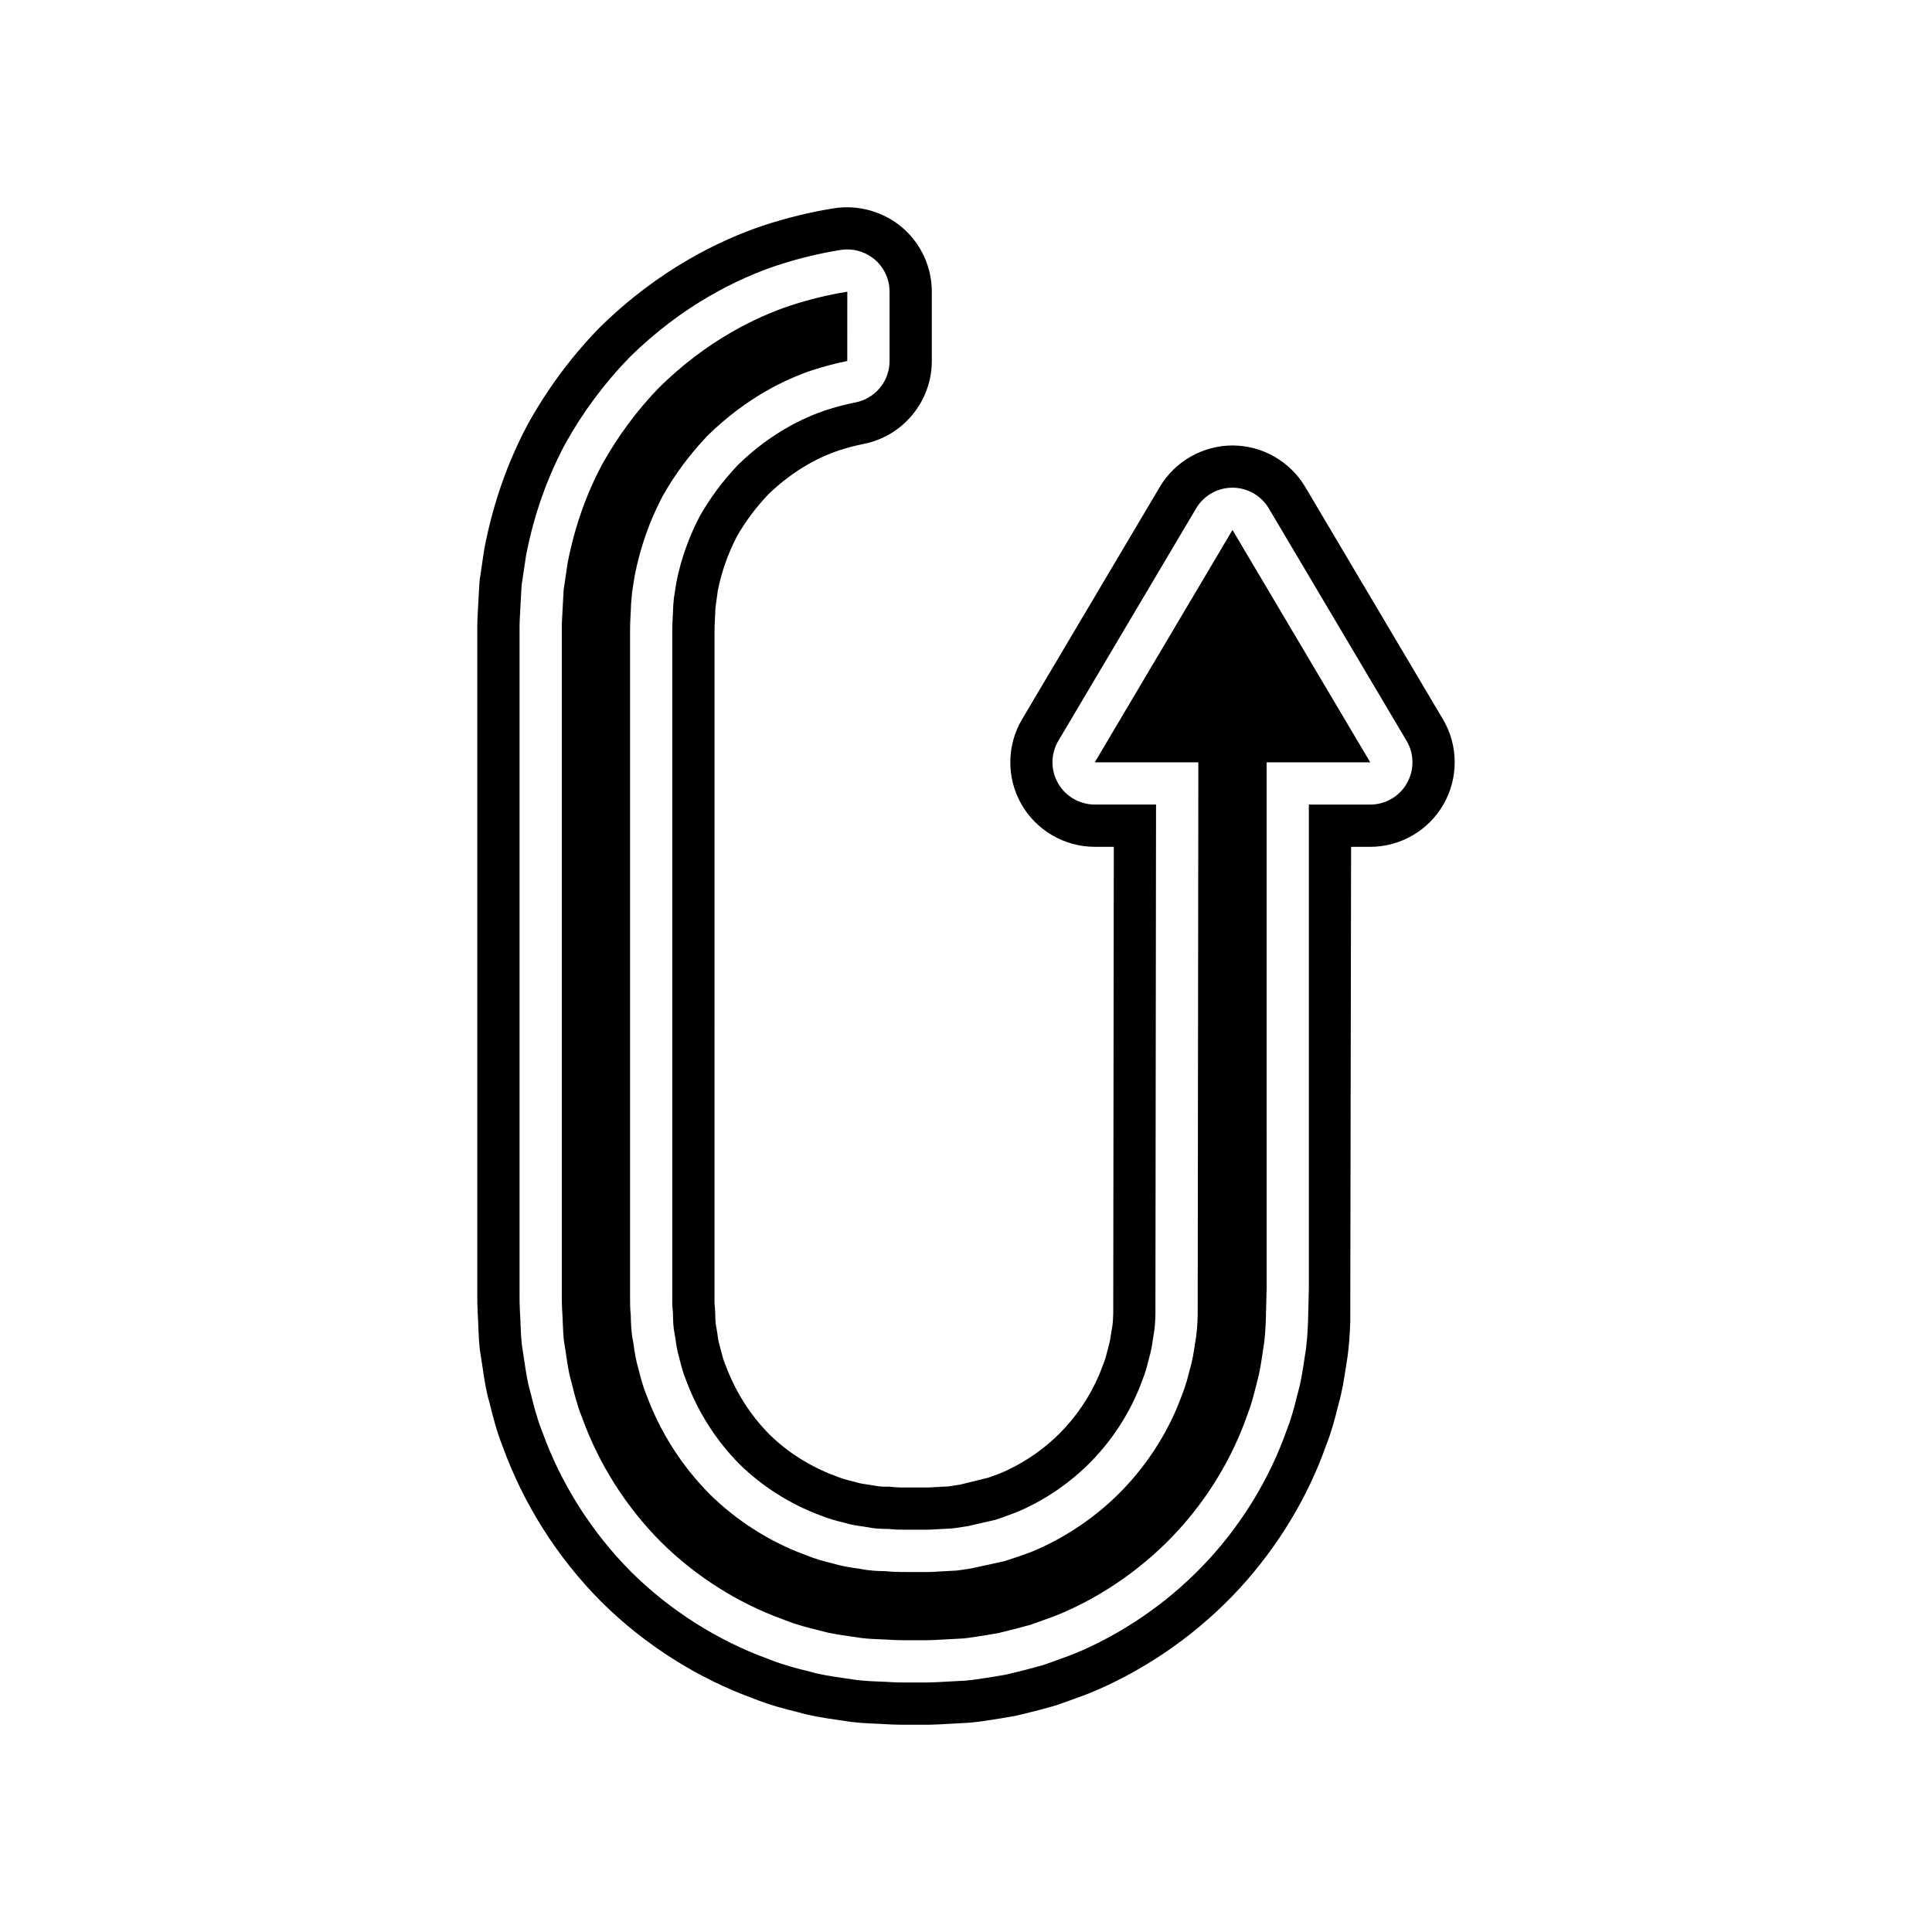 <?xml version="1.0" encoding="UTF-8"?>
<!-- Uploaded to: ICON Repo, www.iconrepo.com, Generator: ICON Repo Mixer Tools -->
<svg fill="#000000" width="800px" height="800px" version="1.1" viewBox="144 144 512 512" xmlns="http://www.w3.org/2000/svg">
 <g>
  <path d="m470.62 284.45-36.496 61.578h27.453l-0.176 146.46c-0.07 2.543-0.207 4.969-0.727 7.676-0.27 1.887-0.59 4.156-1.453 7.113-0.023 0.078-0.039 0.148-0.059 0.219-0.332 1.367-0.891 3.652-2.062 6.543-3.023 8.336-8.031 16.574-14.344 23.453-6.621 7.238-14.906 13.168-23.945 17.148-1.207 0.543-2.555 1.031-4.144 1.602l-4.422 1.469-8.68 1.906c-1.793 0.297-3.203 0.504-4.078 0.598l-4.805 0.262c-0.777 0.066-1.668 0.125-2.875 0.125l-6.473-0.004c-1.824 0-3.231-0.059-4.609-0.219-1.824-0.023-4.231-0.078-7.008-0.656l-0.879-0.125c-1.434-0.195-3.613-0.504-6.117-1.258-2.227-0.543-4.652-1.176-7.652-2.406-9.113-3.379-17.883-8.953-25.012-15.98-7.469-7.578-13.043-16.352-16.707-26.195-0.934-2.227-1.57-4.629-2.121-6.871-0.766-2.559-1.066-4.75-1.289-6.348l-0.152-0.984c-0.52-2.434-0.574-4.789-0.613-6.352l-0.016-0.723c-0.168-1.387-0.203-3.066-0.191-5.242l0.004-0.574v-175.17c-0.004-1.52 0.043-3.144 0.125-4.312 0.078-1.258 0.113-2.191 0.141-3.133l0.301-3.269 0.652-4.16c1.469-7.488 3.863-14.305 7.188-20.703l0.332-0.629c3.199-5.625 7.023-10.773 11.473-15.488l0.531-0.547c10.266-10 20.613-14.816 27.523-17.137 3.227-1.039 6.312-1.848 9.297-2.438l0.012-18.367c-5.051 0.797-10.191 2.051-15.281 3.727-8.754 2.953-21.938 9.141-34.664 21.734-5.75 5.938-10.855 12.812-15.012 20.27-4.285 8.043-7.32 16.684-9.184 26.246l-1.043 7.113-0.441 8.289c-0.051 1.051-0.043 1.816-0.039 2.5v175.84c-0.004 1.301-0.004 2.297 0.078 3.863 0.066 0.891 0.121 2.242 0.188 3.816 0.07 1.793 0.164 3.91 0.332 4.805l0.48 3.078c0.359 2.461 0.754 5.156 1.242 6.832l0.203 0.723c0.805 3.289 1.605 6.375 2.641 8.973l0.262 0.684c4.41 12.191 11.609 23.535 20.824 32.801 9.141 9.086 20.359 16.207 32.402 20.559l0.75 0.289c2.832 1.125 6.188 1.984 8.473 2.535l0.918 0.246c2.117 0.605 4.609 0.973 7.242 1.359l1.789 0.258c2.309 0.406 4.375 0.492 6.375 0.574 1.707 0.07 2.898 0.121 4.231 0.207 0.652 0.031 1.398 0.043 2.109 0.043h6.391c0.453 0 1.223-0.039 2.023-0.07l7.504-0.406c1.781-0.18 4.008-0.547 6.551-0.961l2.602-0.438c2.637-0.617 5.652-1.395 8.645-2.234l2.754-0.984c2.082-0.738 4.144-1.469 6.144-2.352 11.301-4.965 21.691-12.41 30.062-21.527 8.102-8.824 14.438-19.332 18.32-30.371l0.316-0.844c0.859-2.172 1.535-4.844 2.191-7.43l0.215-0.832c0.695-2.477 1.105-5.231 1.496-7.894l0.098-0.613c0.488-2.734 0.641-5.582 0.727-8.043l0.215-8.348-0.008-139.3h27.461l-36.5-61.578c-0.004 0.004-0.004 0.004-0.008 0.004z"/>
  <path d="m526.39 334.61-36.5-61.578-0.004-0.004c-4.012-6.769-11.395-10.973-19.258-10.973-7.867 0-15.246 4.203-19.266 10.977l-36.5 61.578c-4.094 6.91-4.164 15.531-0.191 22.5 3.973 6.969 11.43 11.305 19.457 11.305h5.039l-0.148 123.71c-0.039 1.305-0.094 2.586-0.285 3.598-0.066 0.312-0.219 1.234-0.289 1.688-0.164 1.18-0.305 2.203-0.738 3.652h0.012c-0.051 0.168-0.105 0.352-0.16 0.543l-0.141 0.551c-0.262 1.07-0.516 2.082-1.219 3.856-2.164 5.953-5.598 11.602-9.949 16.336-4.547 4.977-10.238 9.047-16.543 11.824-0.777 0.344-1.59 0.625-2.531 0.957-0.551 0.191-1.109 0.398-1.164 0.438l-7.566 1.871-0.918 0.141c-0.793 0.133-1.586 0.258-2.152 0.328l-4.238 0.23c-0.41 0.027-0.797 0.066-1.316 0.066l-6.473-0.004c-0.82 0-1.449-0.004-2.109-0.078-0.723-0.086-1.797-0.176-2.527-0.125-0.902-0.023-1.707-0.055-2.461-0.207-0.332-0.07-2.152-0.352-2.301-0.371-0.777-0.109-1.738-0.215-2.848-0.547-0.387-0.113-0.762-0.215-1.051-0.277-1.629-0.398-2.902-0.734-4.84-1.52-6.516-2.422-12.547-6.25-17.324-10.957-5.113-5.188-9-11.301-11.711-18.574-0.492-1.176-0.844-2.519-1.164-3.836-0.098-0.414-0.215-0.832-0.352-1.297-0.316-1.07-0.422-2.062-0.574-3.148 0 0-0.258-1.629-0.34-2.035-0.148-0.707-0.168-1.57-0.195-2.629l-0.012-0.559c-0.012-0.816-0.07-1.629-0.164-2.312-0.059-0.625-0.027-1.379-0.023-2.336l0.004-175.95c-0.004-0.977 0.023-1.988 0.094-3.098 0.07-1.098 0.121-2.18 0.152-3.273l0.625-4.555c0.984-4.957 2.668-9.762 5.051-14.352 2.18-3.828 5.008-7.633 8.062-10.867l0.195-0.207c7.035-6.852 14.121-10.168 18.703-11.703 2.273-0.734 4.512-1.324 6.637-1.742 10.465-2.062 18.062-11.301 18.062-21.965v-18.367c0-6.559-2.859-12.758-7.852-17.027-4.941-4.219-11.691-6.094-18.035-5.09-6.238 0.984-12.562 2.527-18.867 4.602-11.066 3.727-27.57 11.453-43.5 27.23-7.277 7.504-13.559 15.961-18.758 25.305-5.445 10.211-9.211 20.906-11.59 33.172l-1.141 7.691c-0.098 0.695-0.168 1.395-0.195 2.016l-0.449 8.348c-0.078 1.633-0.07 2.773-0.066 3.699v175.73c-0.004 1.684-0.004 3.008 0.121 5.312 0.066 0.887 0.109 1.984 0.164 3.453 0.121 2.801 0.23 5.445 0.641 7.555l0.406 2.613c0.449 3.094 0.961 6.598 1.844 9.609l0.07 0.23c0.902 3.738 1.953 7.734 3.516 11.66 5.516 15.242 14.508 29.406 26.047 41.012 11.484 11.418 25.531 20.336 40.742 25.84 4.117 1.633 8.512 2.773 11.176 3.406l0.441 0.121c3.379 0.973 6.742 1.469 10.035 1.953l1.441 0.203c3.426 0.613 6.531 0.742 9.512 0.863 1.016 0.043 2.051 0.086 3.406 0.176 1.246 0.055 2.336 0.078 3.363 0.078h6.391c0.672 0 1.816-0.039 3.117-0.098l8.074-0.441c2.711-0.258 5.406-0.688 8.496-1.191 0 0 3.254-0.547 3.644-0.633 3.383-0.781 6.742-1.645 9.977-2.559 0.562-0.152 1.125-0.332 1.531-0.488l2.75-0.977c2.574-0.918 5.141-1.848 7.641-2.945 14.113-6.203 27.098-15.504 37.551-26.887 10.129-11.039 18.066-24.211 22.84-37.809l0.164-0.426c1.344-3.391 2.242-6.934 3.023-10.035l0.133-0.52c1.016-3.582 1.559-7.227 2.062-10.629 0.688-3.856 0.906-7.68 1.027-11.055l0.219-125.96h5.066c8.023 0 15.48-4.336 19.449-11.301 3.988-6.984 3.918-15.605-0.176-22.516zm-9.539 16.961c-1.988 3.492-5.703 5.652-9.727 5.652h-16.262v128.39l-0.215 8.484c-0.109 2.938-0.297 6.211-0.859 9.359l-0.07 0.453c-0.438 2.953-0.914 6.184-1.738 9.086l-0.207 0.816c-0.738 2.914-1.52 5.984-2.586 8.676l-0.215 0.559c-4.352 12.383-11.52 24.305-20.633 34.23-9.414 10.254-21.105 18.625-33.805 24.207-2.254 0.988-4.566 1.82-6.887 2.644l-2.762 0.984c-0.234 0.086-0.477 0.164-0.715 0.23-3.16 0.891-6.348 1.711-9.555 2.453-0.246 0.055-2.926 0.492-2.926 0.492-2.816 0.461-5.273 0.859-7.75 1.094l-7.613 0.41c-0.996 0.043-1.953 0.082-2.516 0.082h-6.391c-0.871 0-1.789-0.016-2.836-0.066-1.434-0.094-2.691-0.141-3.945-0.195-2.273-0.094-4.84-0.195-7.523-0.68l-1.824-0.262c-3.047-0.449-5.91-0.875-8.527-1.629l-0.629-0.168c-2.859-0.688-6.582-1.66-9.945-3l-0.461-0.18c-13.496-4.875-26.203-12.922-36.535-23.195-10.371-10.43-18.449-23.168-23.414-36.883l-0.141-0.359c-1.285-3.234-2.215-6.785-3.023-10.125l-0.16-0.574c-0.699-2.406-1.137-5.379-1.559-8.254l-0.414-2.695c-0.328-1.727-0.422-4.027-0.523-6.469-0.055-1.426-0.105-2.652-0.176-3.641-0.098-1.836-0.098-2.996-0.094-4.465v-175.78c-0.004-0.844-0.012-1.793 0.055-3.164l0.441-8.289c0.016-0.352 0.055-0.707 0.105-1.055l1.133-7.598c2.082-10.699 5.547-20.473 10.391-29.555 4.664-8.375 10.32-15.98 16.914-22.781 14.277-14.137 29.094-21.062 39.039-24.414 5.691-1.875 11.398-3.262 17.039-4.156 0.578-0.094 1.164-0.137 1.742-0.137 2.644 0 5.231 0.941 7.277 2.684 2.488 2.125 3.918 5.238 3.918 8.512v18.367c0 5.352-3.781 9.949-9.031 10.984-2.535 0.504-5.199 1.195-7.91 2.07-5.734 1.926-14.531 6.023-23.07 14.332l-0.41 0.422c-3.781 4.008-7.125 8.484-9.773 13.148l-0.242 0.441c-2.809 5.406-4.875 11.273-6.062 17.27l-0.652 4.16-0.168 1.887c-0.031 1.07-0.078 2.137-0.148 3.215-0.004 0.113-0.012 0.23-0.016 0.344-0.066 0.953-0.105 2.269-0.098 3.543v175.23c-0.012 1.859-0.039 3.246 0.098 4.352 0.051 0.371 0.078 0.75 0.082 1.125l0.016 0.668c0.031 1.359 0.066 2.926 0.434 4.664 0.043 0.219 0.23 1.426 0.23 1.426 0.191 1.387 0.406 2.957 0.918 4.668 0.055 0.188 0.109 0.379 0.152 0.57 0.441 1.793 0.934 3.707 1.75 5.656 3.109 8.371 7.922 15.879 14.066 22.117 5.977 5.887 13.414 10.629 21.402 13.594 2.309 0.945 4.176 1.434 6.074 1.898 0.188 0.043 0.367 0.094 0.551 0.148 1.711 0.516 3.273 0.727 4.527 0.902 0 0 1.301 0.191 1.543 0.242 1.699 0.355 3.262 0.406 4.445 0.434h0.098c0.492 0 1.055 0.016 1.449 0.059 1 0.113 2.016 0.148 3.344 0.148l6.461 0.004c0.918 0 1.578-0.055 2.297-0.109l4.203-0.219c0.723-0.078 1.887-0.25 3.047-0.441 0.488-0.078 0.875-0.141 1.223-0.191l7.168-1.645 1.816-0.605c0.438-0.168 0.879-0.332 1.316-0.488 1.289-0.461 2.383-0.848 3.426-1.316 7.652-3.367 14.613-8.359 20.203-14.469 5.324-5.801 9.543-12.73 12.211-20.074 0.852-2.109 1.25-3.719 1.57-5.012 0.012-0.031 0.137-0.543 0.148-0.57 0.672-2.262 0.906-3.945 1.098-5.301 0.027-0.18 0.109-0.723 0.148-0.902 0.395-2.055 0.477-3.957 0.523-5.582l0.164-135.25h-16.246c-4.023 0-7.734-2.16-9.727-5.652-1.996-3.5-1.957-7.789 0.094-11.25l36.5-61.578c2.016-3.398 5.68-5.488 9.633-5.488 3.953 0 7.613 2.09 9.633 5.488l36.5 61.578c2.055 3.461 2.094 7.75 0.098 11.25z"/>
 </g>
</svg>